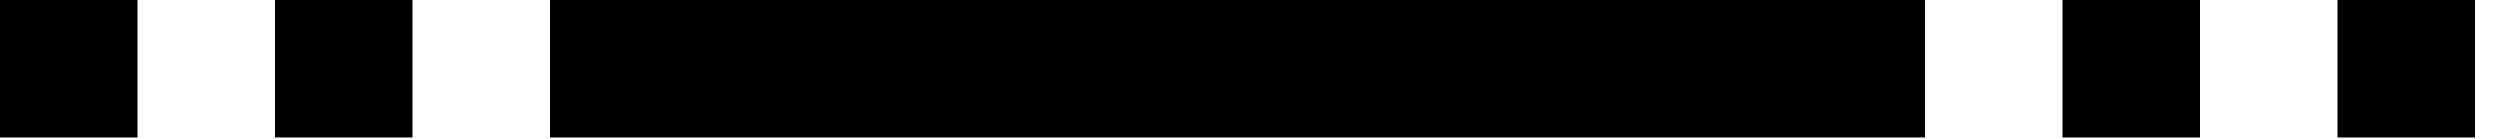 <svg xmlns="http://www.w3.org/2000/svg" viewBox="0 0 90 5" width="90px" height="5px">
  <g transform="matrix(0.033, 0, 0, -0.033, -0.001, -450.005)" fill="currentColor" stroke="none" style="transform-origin: 0.001px 450.005px;">
    <path d="M 0 375.02 L 0 300.02 L 75.001 300.02 L 150.002 300.02 L 150.002 375.02 L 150.002 450.02 L 75.001 450.02 L 0 450.02 L 0 375.02 Z" />
    <path d="M 300.003 375.02 L 300.003 300.02 L 375.004 300.02 L 450.005 300.02 L 450.005 375.02 L 450.005 450.02 L 375.004 450.02 L 300.003 450.02 L 300.003 375.02 Z" />
    <path d="M 600.006 375.02 L 600.006 300.02 L 1350.02 300.02 L 2100.02 300.02 L 2100.02 375.02 L 2100.02 450.02 L 1350.02 450.02 L 600.006 450.02 L 600.006 375.02 Z" />
    <path d="M 2250 375.02 L 2250 300.02 L 2325 300.02 L 2400 300.02 L 2400 375.02 L 2400 450.02 L 2325 450.02 L 2250 450.02 L 2250 375.02 Z" />
    <path d="M 2550 375.02 L 2550 300.02 L 2625 300.02 L 2700 300.02 L 2700 375.02 L 2700 450.02 L 2625 450.02 L 2550 450.02 L 2550 375.02 Z" />
  </g>
</svg>